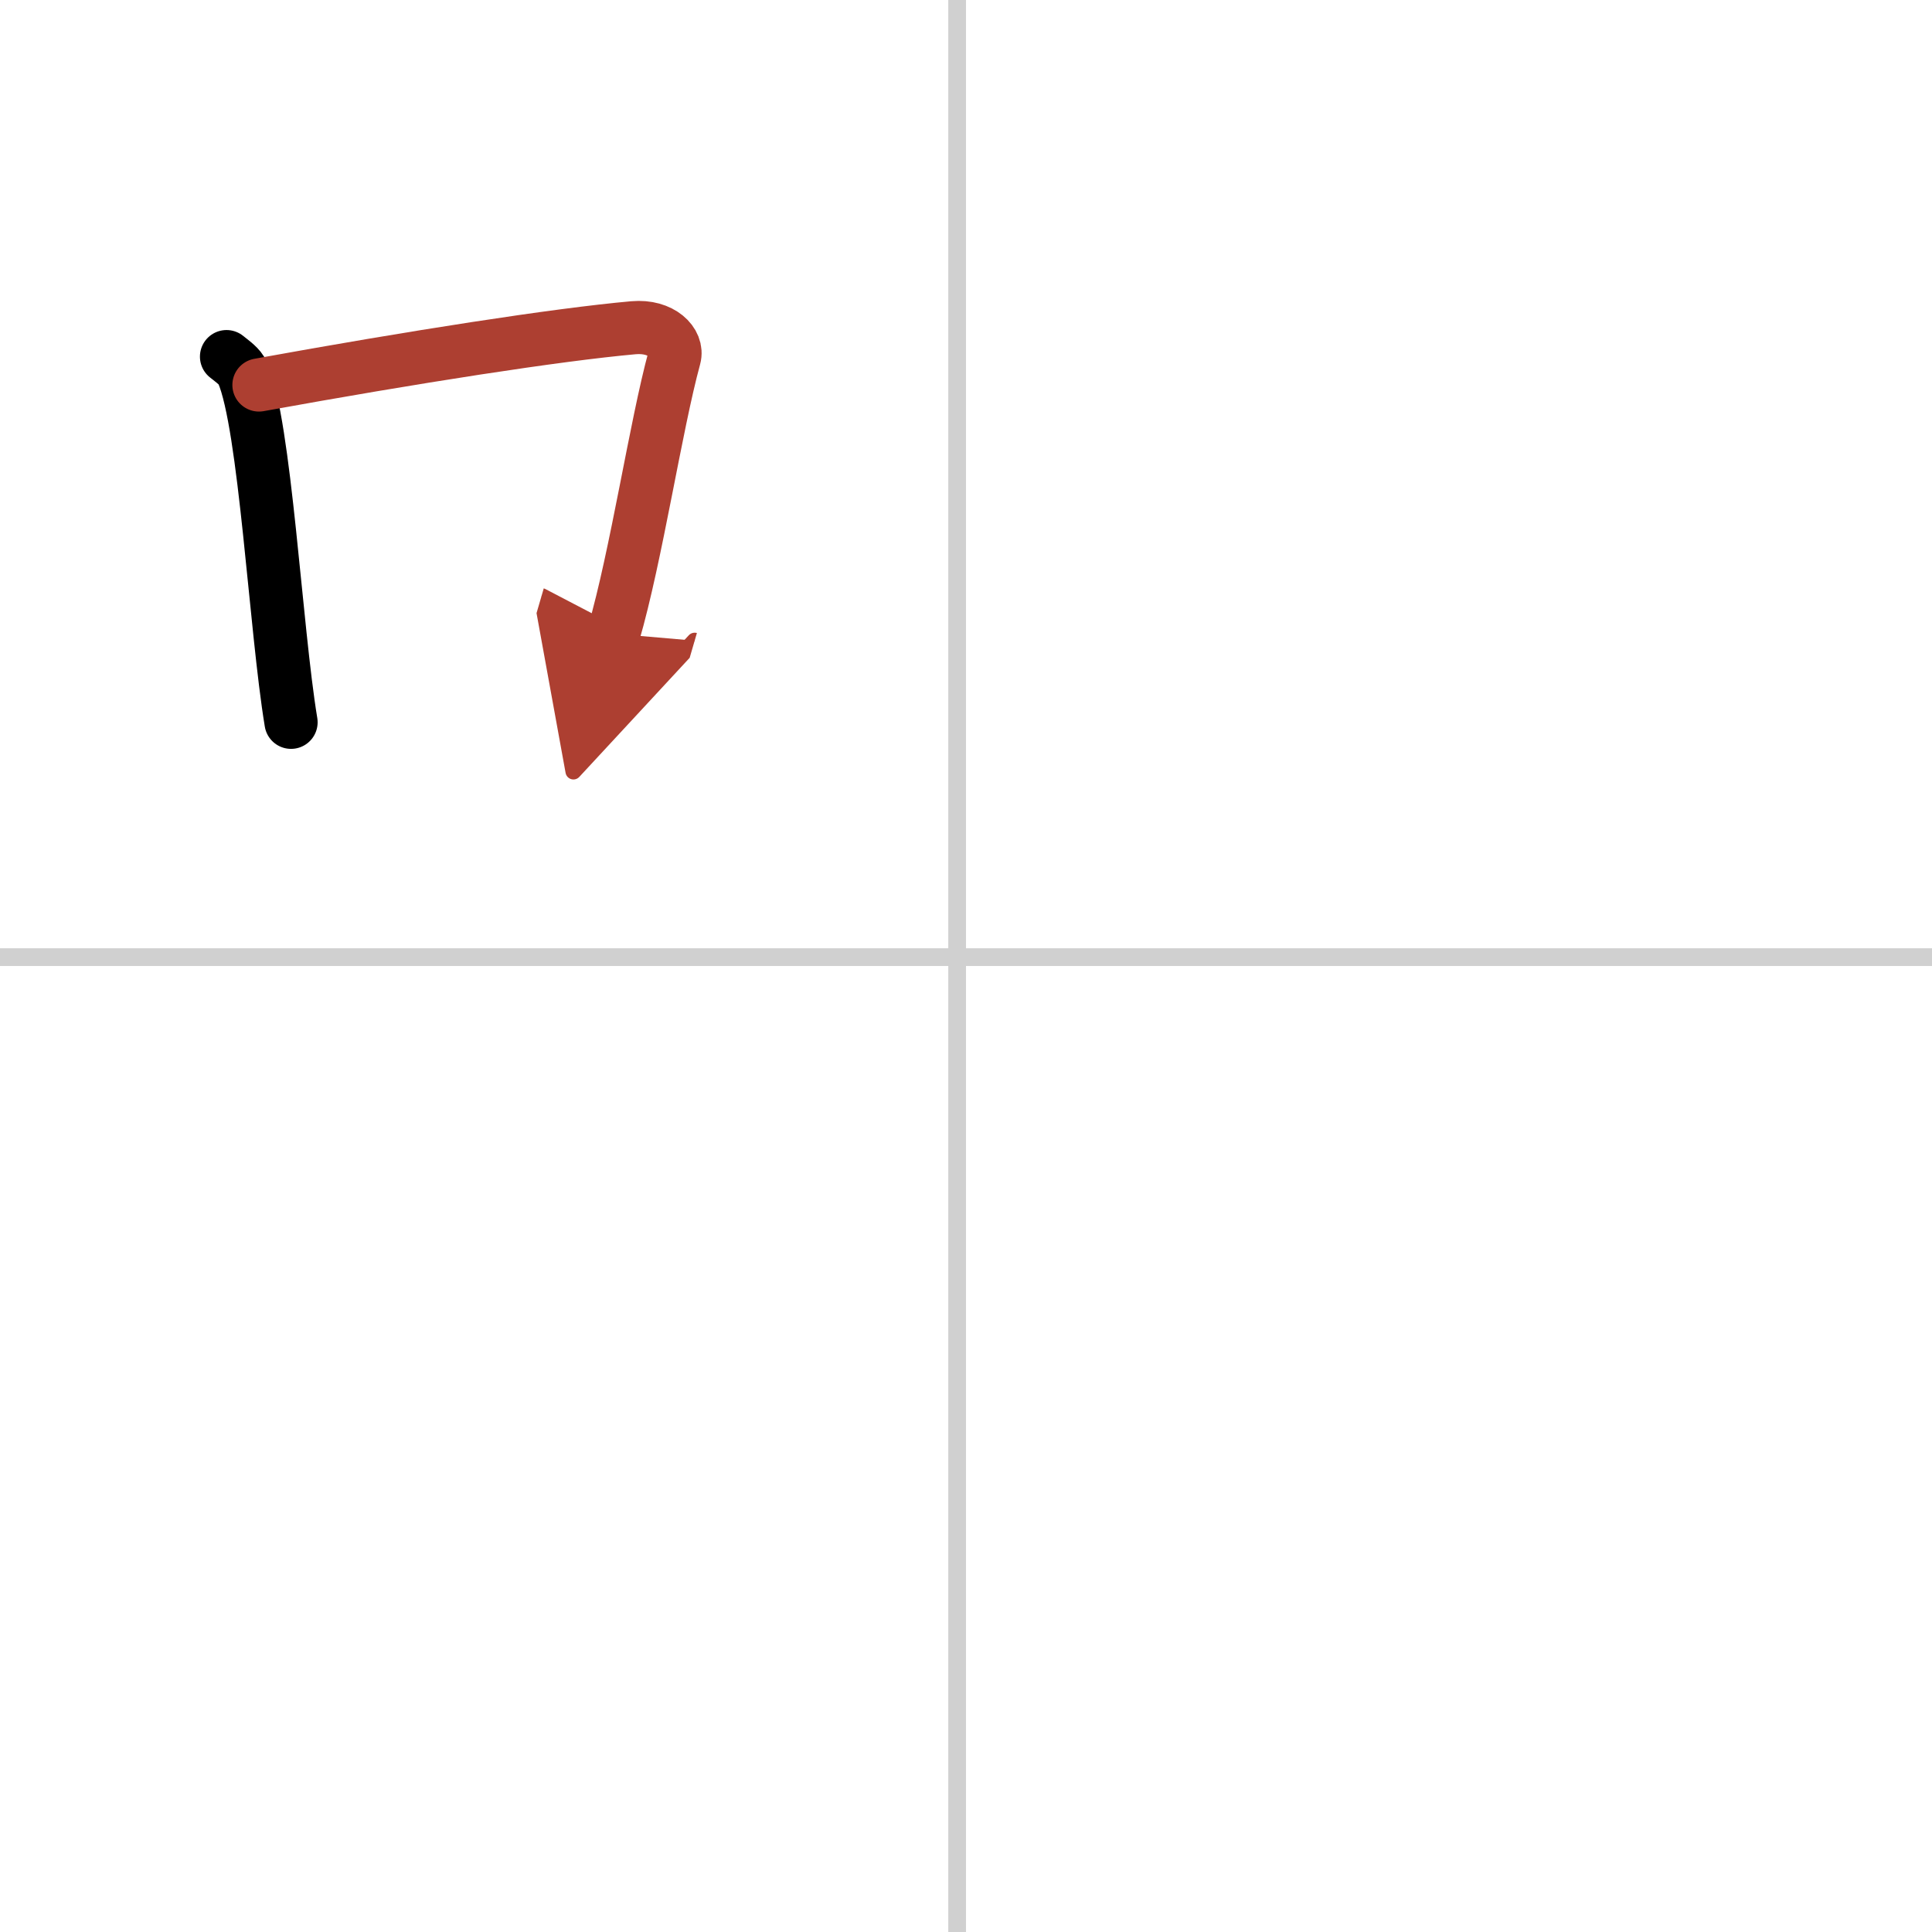 <svg width="400" height="400" viewBox="0 0 109 109" xmlns="http://www.w3.org/2000/svg"><defs><marker id="a" markerWidth="4" orient="auto" refX="1" refY="5" viewBox="0 0 10 10"><polyline points="0 0 10 5 0 10 1 5" fill="#ad3f31" stroke="#ad3f31"/></marker></defs><g fill="none" stroke="#000" stroke-linecap="round" stroke-linejoin="round" stroke-width="3"><rect width="100%" height="100%" fill="#fff" stroke="#fff"/><line x1="54" x2="54" y2="109" stroke="#d0d0d0" stroke-width="1"/><line x2="109" y1="54" y2="54" stroke="#d0d0d0" stroke-width="1"/><path d="m12.78 20.12c0.37 0.3 0.75 0.55 0.91 0.92 1.28 2.96 1.85 14.39 2.73 19.71"/><path d="m14.61 21.72c8.76-1.59 16.79-2.84 21.13-3.23 1.58-0.14 2.54 0.84 2.31 1.68-1.05 3.84-2.15 11.19-3.43 15.58" marker-end="url(#a)" stroke="#ad3f31"/></g></svg>

